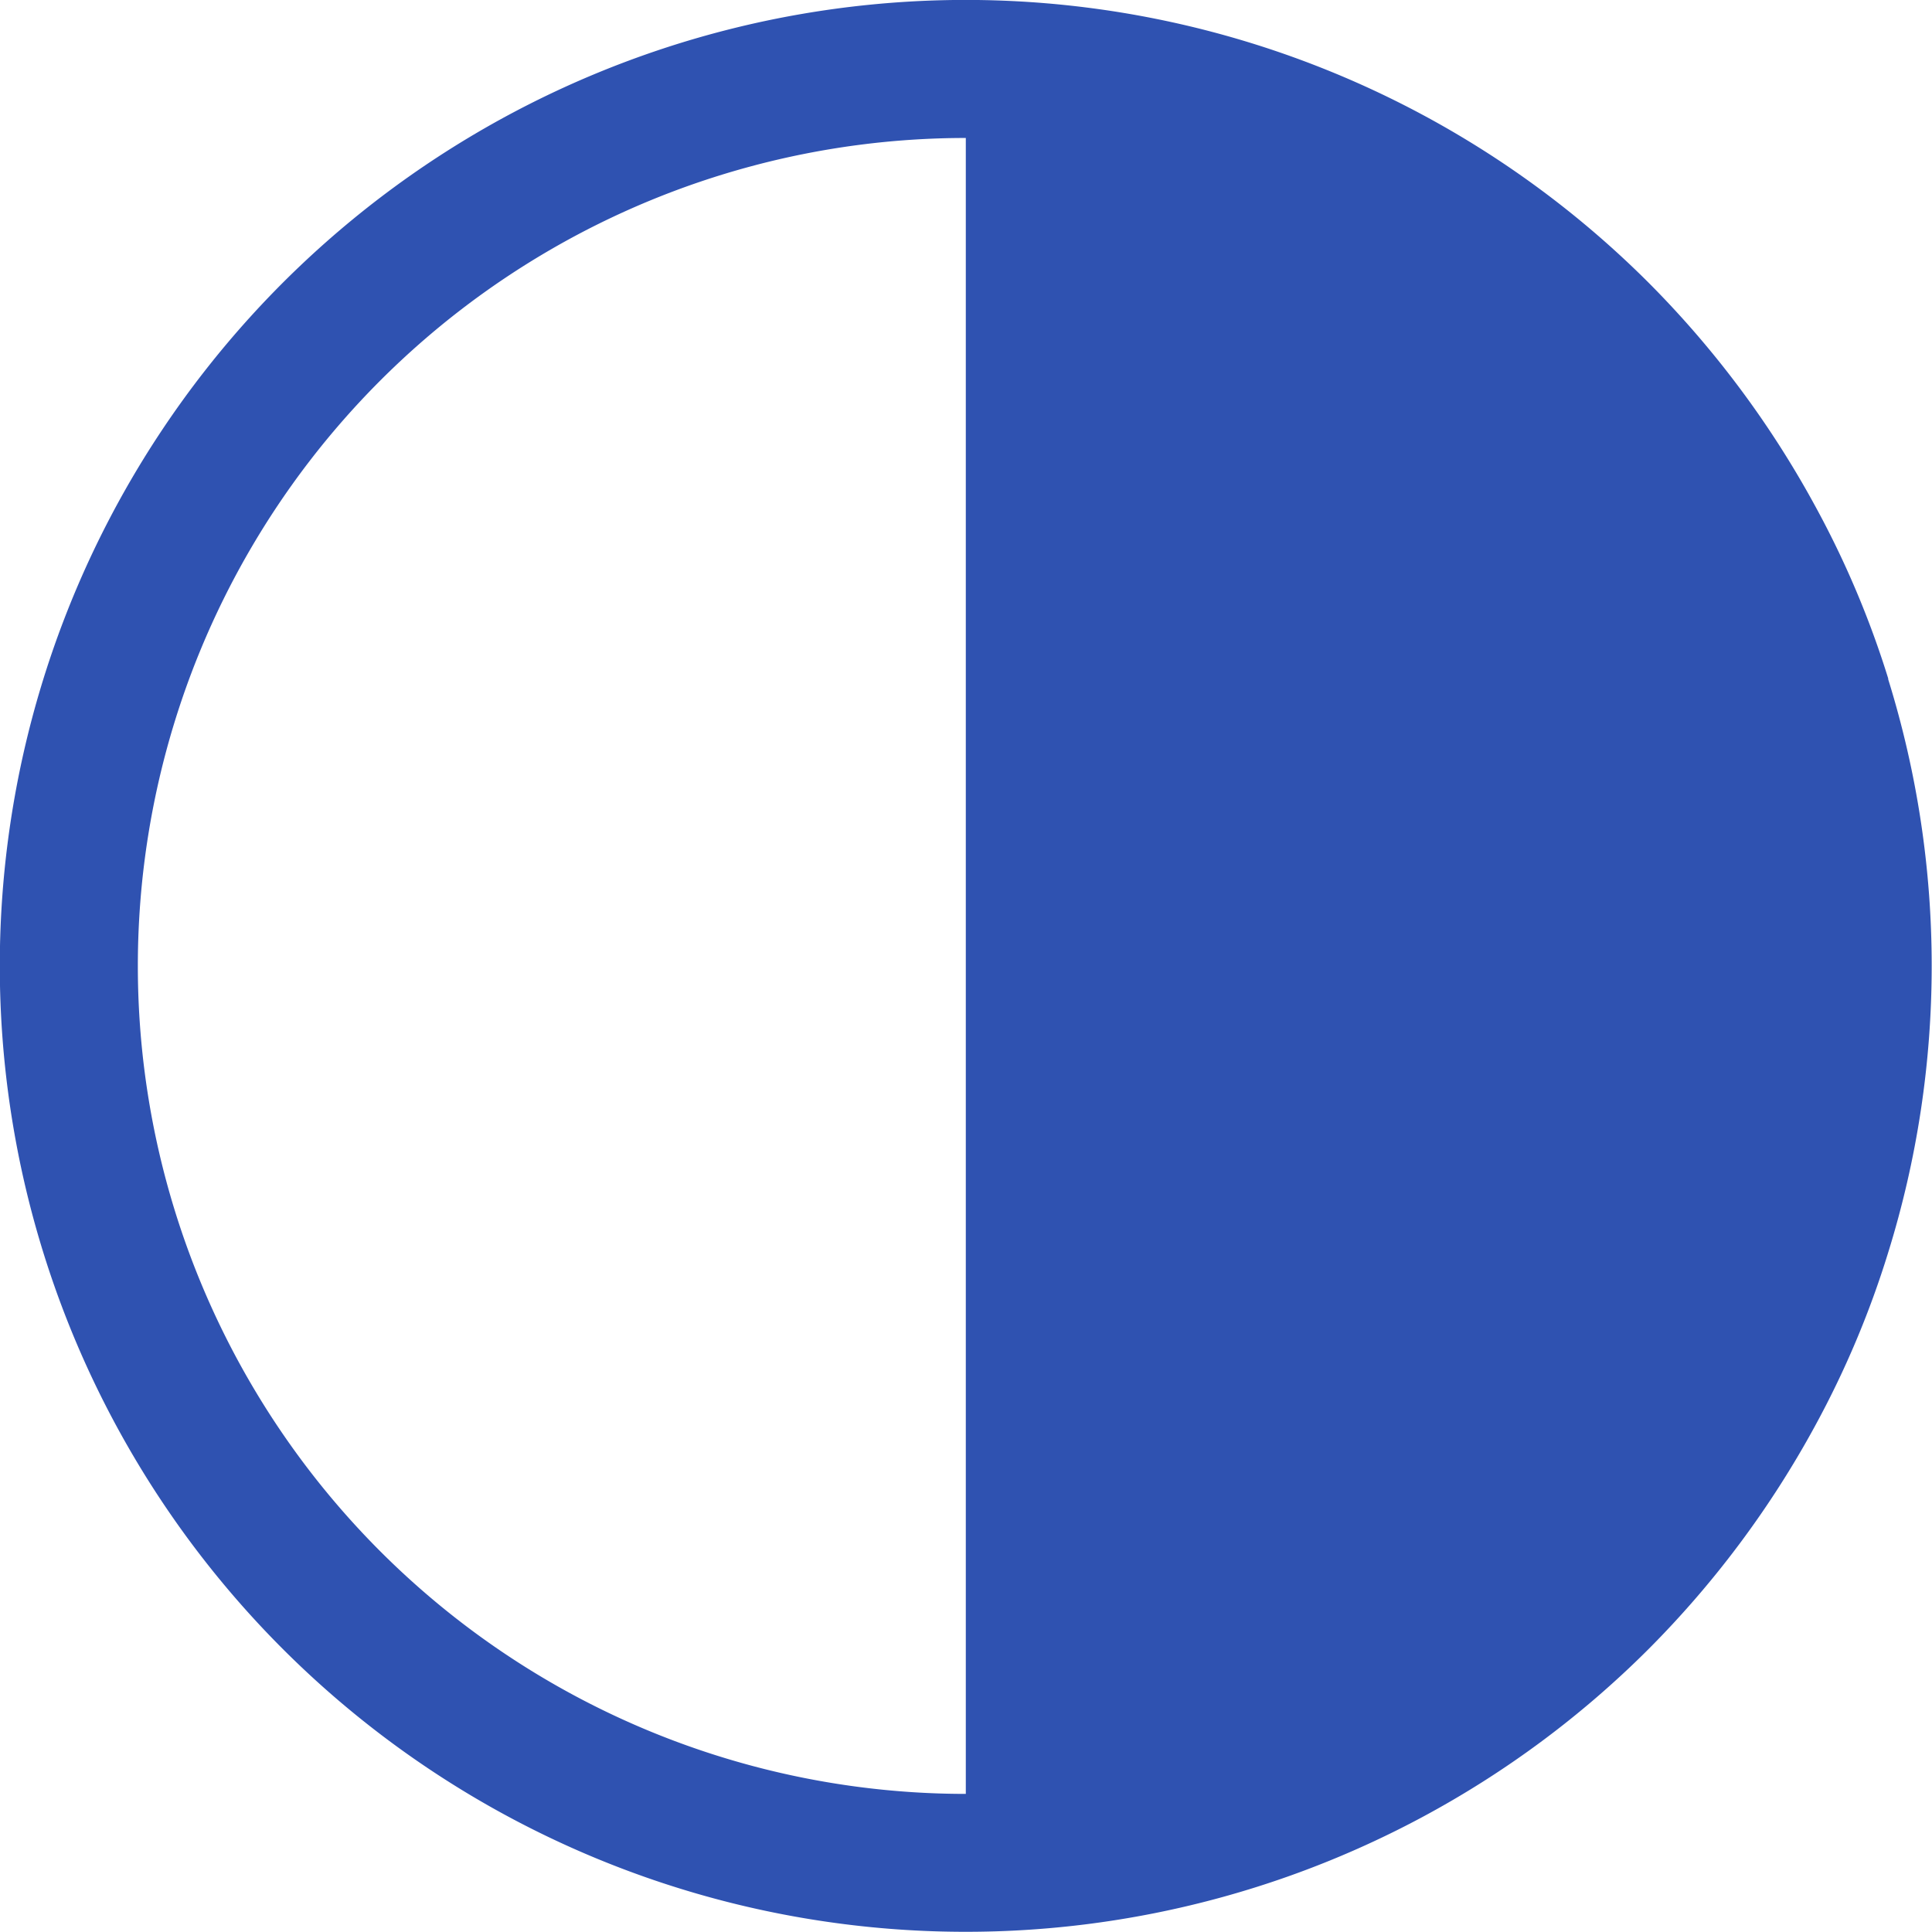 <svg xmlns="http://www.w3.org/2000/svg" width="14.955" height="14.954" viewBox="0 0 14.955 14.954">
  <path id="contrast" d="M16.868,7.505A7.264,7.264,0,0,0,16.3,6.164a7.568,7.568,0,0,0-1.287-1.725,7.477,7.477,0,1,0,0,10.575A7.568,7.568,0,0,0,16.3,13.289a7.264,7.264,0,0,0,.566-1.341,7.477,7.477,0,0,0,0-4.443ZM3.318,9.727A6.409,6.409,0,0,1,9.727,3.318V16.136A6.409,6.409,0,0,1,3.318,9.727Z" transform="translate(-2.251 -2.25)" fill="#2f52b1"/>
</svg>
